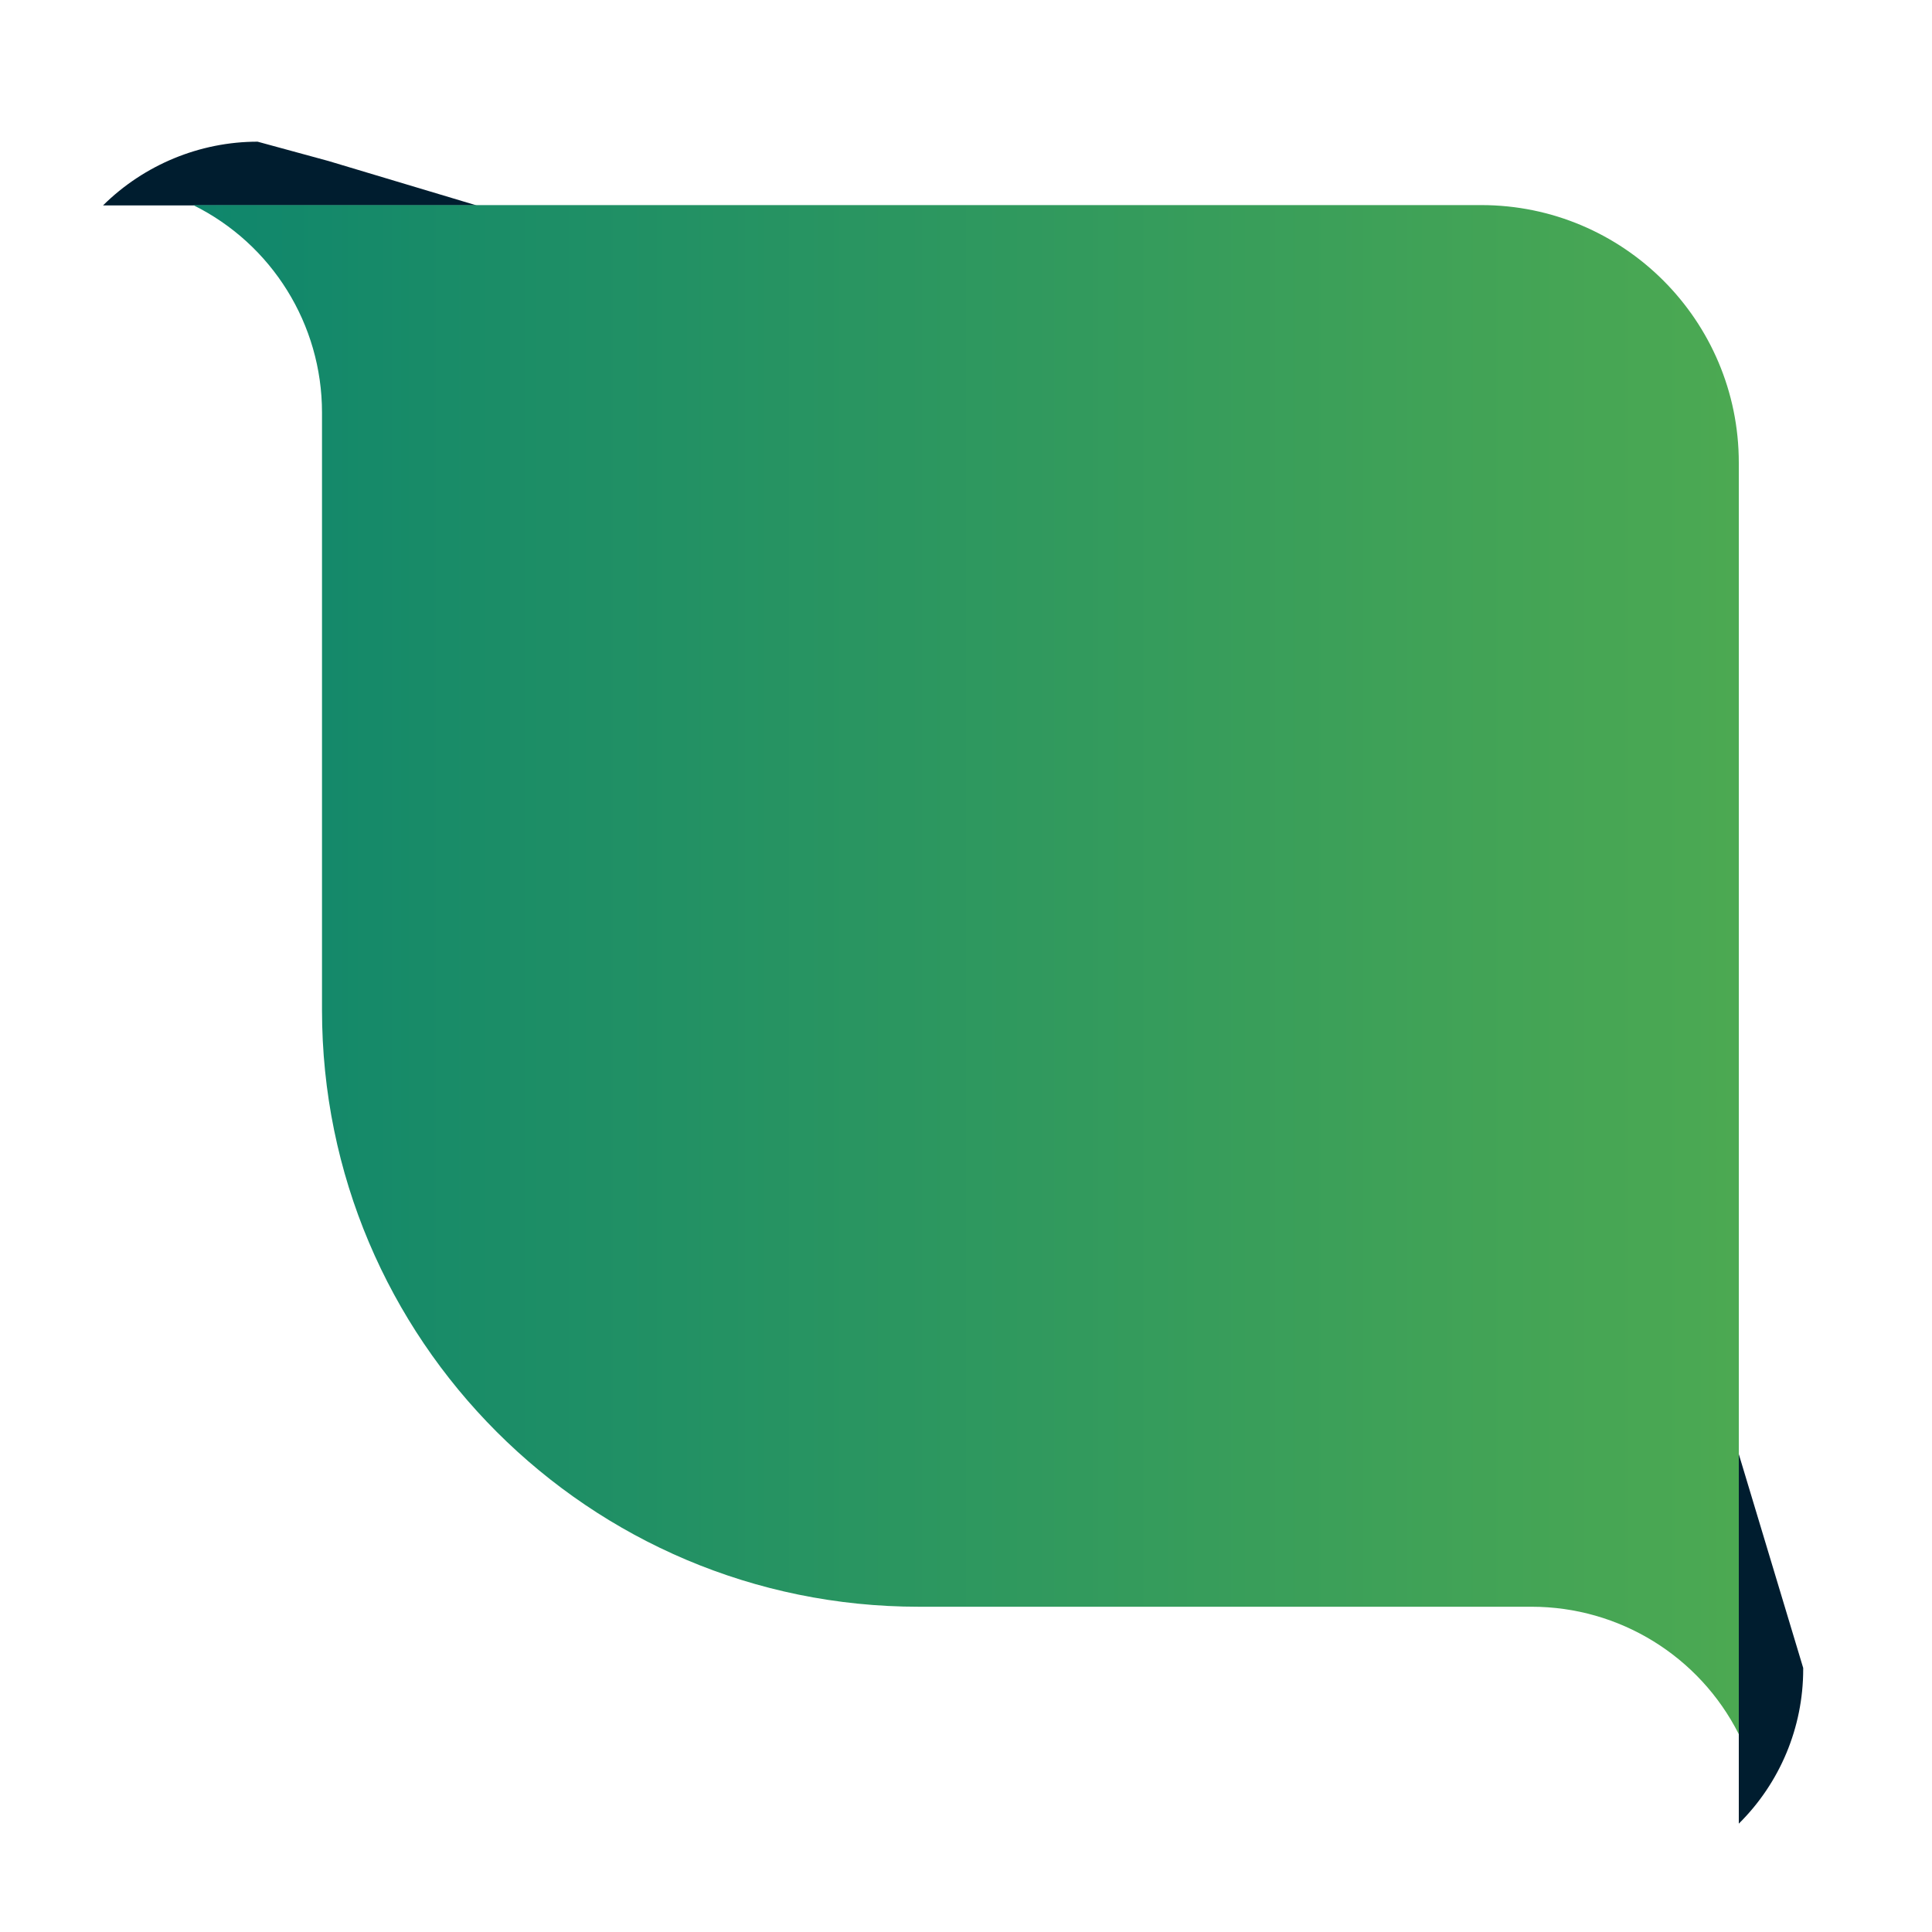 <?xml version="1.0" encoding="UTF-8"?> <svg xmlns="http://www.w3.org/2000/svg" width="150" height="150" viewBox="0 0 150 150" fill="none"><path fill-rule="evenodd" clip-rule="evenodd" d="M8 15.947C11.188 12.793 15.515 11 20 11V11L25.5 12.5L37 15.947H8V15.947Z" fill="#001D2F"></path><path fill-rule="evenodd" clip-rule="evenodd" d="M135 141.588C138.2 138.423 140 134.109 140 129.608V129.5L135 112.898V141.588V141.588Z" fill="#001D2F"></path><g filter="url(#filter0_d_2289_59544)"><path fill-rule="evenodd" clip-rule="evenodd" d="M20 10.923H120C131.046 10.923 140 19.878 140 30.923V129.64C136.933 123.572 130.714 119.747 123.915 119.747H76.332C50.744 119.747 30 99.003 30 73.415V27.026C30 20.194 26.124 13.953 20 10.923Z" fill="url(#paint0_linear_2289_59544)"></path></g><defs><filter id="filter0_d_2289_59544" x="0" y="0.923" width="150" height="148.717" filterUnits="userSpaceOnUse" color-interpolation-filters="sRGB"><feFlood flood-opacity="0" result="BackgroundImageFix"></feFlood><feColorMatrix in="SourceAlpha" type="matrix" values="0 0 0 0 0 0 0 0 0 0 0 0 0 0 0 0 0 0 127 0" result="hardAlpha"></feColorMatrix><feOffset dx="-5" dy="5"></feOffset><feGaussianBlur stdDeviation="7.5"></feGaussianBlur><feColorMatrix type="matrix" values="0 0 0 0 0 0 0 0 0 0 0 0 0 0 0 0 0 0 0.15 0"></feColorMatrix><feBlend mode="normal" in2="BackgroundImageFix" result="effect1_dropShadow_2289_59544"></feBlend><feBlend mode="normal" in="SourceGraphic" in2="effect1_dropShadow_2289_59544" result="shape"></feBlend></filter><linearGradient id="paint0_linear_2289_59544" x1="20" y1="70.282" x2="140" y2="70.282" gradientUnits="userSpaceOnUse"><stop stop-color="#0F866C"></stop><stop offset="1" stop-color="#4CA952"></stop></linearGradient></defs></svg> 